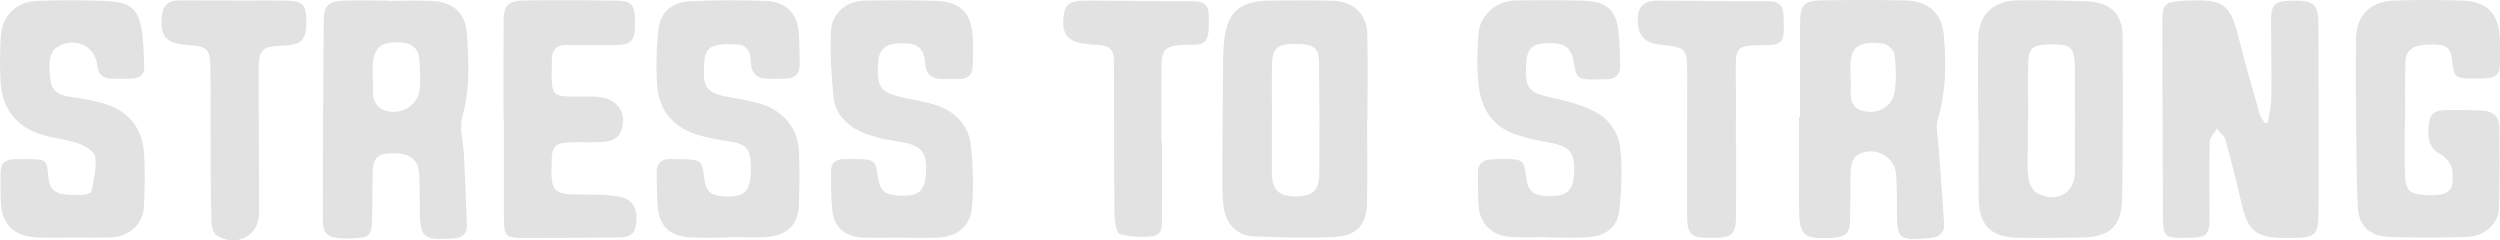 <svg width="208" height="20" viewBox="0 0 208 20" fill="none" xmlns="http://www.w3.org/2000/svg">
<path d="M188.683 10.215C188.785 9.523 188.964 8.831 188.974 8.137C189.003 6.026 188.956 3.912 188.956 1.799C188.956 0.329 189.209 0.097 190.763 0.054C192.38 0.008 192.873 0.349 192.887 1.769C192.926 6.093 192.91 10.419 192.912 14.743C192.912 15.931 192.922 17.12 192.881 18.308C192.842 19.391 192.487 19.714 191.379 19.777C191.002 19.799 190.624 19.799 190.247 19.799C187.687 19.803 187.025 19.262 186.472 16.835C186.076 15.096 185.643 13.361 185.163 11.642C185.066 11.293 184.68 11.02 184.426 10.711C184.224 11.073 183.859 11.43 183.849 11.797C183.797 13.909 183.834 16.022 183.832 18.136C183.832 19.525 183.581 19.765 182.174 19.785C179.981 19.815 179.967 19.815 179.956 17.66C179.932 12.41 179.913 7.16 179.907 1.912C179.907 0.314 180.097 0.143 181.71 0.064C185.084 -0.105 185.556 0.272 186.336 3.438C186.842 5.492 187.448 7.522 188.03 9.559C188.098 9.795 188.292 9.999 188.426 10.217C188.51 10.217 188.597 10.217 188.681 10.215H188.683Z" fill="#E2E2E2"/>
<path d="M149.761 9.741C149.761 7.1 149.745 4.461 149.768 1.82C149.78 0.401 150.126 0.05 151.593 0.03C153.893 -0.002 156.195 -0.016 158.492 0.036C160.489 0.08 161.595 1.134 161.737 3.02C161.912 5.332 161.918 7.622 161.232 9.892C161.027 10.566 161.232 11.361 161.281 12.1C161.434 14.295 161.63 16.488 161.753 18.687C161.789 19.325 161.351 19.714 160.671 19.795C160.567 19.807 160.466 19.815 160.363 19.823C157.977 20.021 157.845 19.904 157.824 17.594C157.814 16.571 157.834 15.546 157.762 14.527C157.653 12.969 155.875 12.071 154.516 12.913C154.217 13.1 154.012 13.619 153.994 13.996C153.924 15.411 153.957 16.833 153.932 18.253C153.911 19.414 153.616 19.708 152.42 19.797C152.146 19.817 151.871 19.821 151.597 19.819C150.205 19.809 149.768 19.43 149.706 18.058C149.656 16.938 149.679 15.814 149.677 14.692C149.673 13.042 149.677 11.391 149.677 9.741H149.763H149.761ZM153.961 6.593C153.975 6.593 153.99 6.593 154.002 6.593C154.002 7.152 153.934 7.721 154.029 8.266C154.08 8.569 154.336 8.96 154.613 9.089C155.856 9.672 157.364 9.057 157.608 7.762C157.804 6.716 157.738 5.605 157.628 4.539C157.593 4.202 157.075 3.688 156.721 3.64C155.029 3.409 153.93 3.64 153.961 5.508C153.967 5.871 153.961 6.232 153.961 6.595V6.593Z" fill="#E2E2E2"/>
<path d="M32.257 0.072C33.493 0.072 34.732 0.026 35.966 0.084C37.705 0.163 38.719 1.097 38.841 2.738C39.012 5.076 39.107 7.396 38.464 9.723C38.198 10.685 38.548 11.801 38.598 12.848C38.693 14.821 38.79 16.793 38.847 18.766C38.866 19.424 38.474 19.805 37.76 19.829C37.657 19.833 37.554 19.843 37.453 19.849C35.221 19.974 34.959 19.738 34.928 17.582C34.914 16.526 34.939 15.467 34.868 14.414C34.788 13.223 34.027 12.709 32.552 12.753C31.368 12.786 31.032 13.145 31.001 14.476C30.972 15.762 30.995 17.051 30.958 18.338C30.921 19.577 30.704 19.773 29.454 19.829C29.18 19.841 28.903 19.847 28.629 19.841C27.257 19.803 26.861 19.504 26.859 18.207C26.855 12.659 26.888 7.114 26.936 1.567C26.946 0.502 27.398 0.1 28.547 0.056C29.782 0.01 31.02 0.046 32.255 0.046C32.255 0.056 32.255 0.064 32.255 0.074L32.257 0.072ZM31.009 6.539C31.022 6.539 31.032 6.539 31.044 6.539C31.044 7.067 30.966 7.608 31.071 8.115C31.143 8.458 31.401 8.885 31.704 9.045C33.049 9.757 34.726 8.948 34.91 7.481C35.015 6.638 34.953 5.77 34.887 4.919C34.813 3.974 34.196 3.545 33.229 3.524C31.618 3.486 31.073 3.974 31.011 5.554C30.999 5.883 31.011 6.212 31.011 6.543L31.009 6.539Z" fill="#E2E2E2"/>
<path d="M164.585 9.886C164.585 7.639 164.55 5.393 164.595 3.147C164.632 1.226 165.857 0.052 167.827 0.032C169.752 0.012 171.676 0.036 173.598 0.109C175.587 0.187 176.587 1.13 176.602 3.044C176.635 7.536 176.635 12.029 176.562 16.522C176.525 18.851 175.5 19.739 173.108 19.765C171.389 19.785 169.671 19.805 167.953 19.787C165.715 19.765 164.678 18.796 164.634 16.625C164.589 14.379 164.624 12.132 164.624 9.886C164.61 9.886 164.595 9.886 164.583 9.886H164.585ZM168.743 9.979C168.733 9.979 168.72 9.979 168.71 9.979C168.71 10.77 168.708 11.563 168.71 12.354C168.714 13.179 168.642 14.016 168.766 14.823C168.836 15.281 169.123 15.897 169.504 16.085C171.212 16.928 172.629 16.056 172.635 14.234C172.646 11.464 172.635 8.692 172.637 5.921C172.637 3.868 172.373 3.617 170.276 3.704C169.116 3.752 168.77 4.067 168.749 5.229C168.72 6.811 168.743 8.395 168.743 9.979Z" fill="#E2E2E2"/>
<path d="M113.746 10.027C113.746 12.338 113.775 14.652 113.735 16.962C113.706 18.641 112.871 19.621 111.132 19.706C108.839 19.817 106.531 19.767 104.235 19.658C102.9 19.595 101.97 18.58 101.805 17.218C101.698 16.335 101.692 15.437 101.694 14.547C101.704 11.343 101.737 8.139 101.766 4.935C101.77 4.507 101.791 4.077 101.826 3.648C102.046 0.996 103.074 0.062 105.811 0.046C107.494 0.036 109.179 0.012 110.862 0.062C112.589 0.111 113.717 1.146 113.756 2.794C113.816 5.203 113.77 7.616 113.77 10.027H113.744H113.746ZM105.831 9.937C105.831 9.937 105.825 9.937 105.821 9.937C105.821 11.42 105.819 12.903 105.821 14.386C105.823 15.748 106.372 16.321 107.673 16.339C109.198 16.359 109.757 15.885 109.767 14.42C109.788 11.355 109.779 8.29 109.744 5.227C109.73 3.946 109.319 3.66 107.719 3.656C106.318 3.652 105.856 4.029 105.833 5.292C105.807 6.84 105.827 8.389 105.827 9.939L105.831 9.937Z" fill="#E2E2E2"/>
<path d="M200.084 10.038C200.084 11.523 200.053 13.01 200.092 14.495C200.129 15.857 200.492 16.173 201.888 16.232C203.782 16.314 204.252 15.889 204.007 14.073C203.947 13.627 203.499 13.092 203.074 12.856C202.181 12.36 201.864 11.575 202.115 10.132C202.282 9.168 202.99 9.156 203.73 9.156C204.692 9.156 205.653 9.152 206.612 9.21C207.451 9.261 207.95 9.733 207.955 10.558C207.963 12.834 207.996 15.112 207.905 17.386C207.858 18.611 206.723 19.646 205.362 19.698C203.134 19.783 200.896 19.791 198.669 19.702C197.159 19.642 196.255 18.756 196.177 17.293C196.055 15.021 196.053 12.741 196.031 10.465C196.006 8.056 195.985 5.645 196.024 3.234C196.057 1.239 197.202 0.113 199.285 0.044C201.138 -0.018 202.996 -0.014 204.848 0.05C206.892 0.119 207.884 1.121 207.979 3.091C208.016 3.882 207.992 4.675 207.994 5.468C207.994 6.111 207.641 6.444 206.991 6.491C206.546 6.523 206.1 6.549 205.655 6.539C204.275 6.511 204.161 6.402 204.021 5.086C203.902 3.956 203.592 3.7 202.35 3.702C200.81 3.704 200.172 4.081 200.129 5.185C200.067 6.801 200.113 8.419 200.113 10.037C200.102 10.037 200.092 10.037 200.082 10.037L200.084 10.038Z" fill="#E2E2E2"/>
<path d="M6.14 19.761C5.108 19.761 4.077 19.807 3.048 19.752C1.163 19.652 0.158 18.665 0.069 16.869C0.028 16.044 0.057 15.217 0.047 14.392C0.038 13.609 0.449 13.241 1.249 13.241C1.594 13.241 1.936 13.231 2.28 13.236C3.875 13.256 3.904 13.256 4.032 14.817C4.102 15.657 4.537 16.09 5.366 16.173C5.876 16.224 6.397 16.242 6.907 16.209C7.161 16.193 7.594 16.056 7.619 15.919C7.794 14.971 8.043 13.992 7.926 13.062C7.872 12.634 7.105 12.14 6.558 11.948C5.539 11.589 4.417 11.504 3.384 11.173C1.301 10.504 0.214 9.011 0.061 6.95C-0.036 5.635 -0.005 4.307 0.067 2.99C0.156 1.364 1.356 0.143 3.011 0.078C4.999 0 6.998 0 8.986 0.092C10.888 0.179 11.54 0.799 11.81 2.617C11.95 3.561 11.948 4.525 12.002 5.48C12.041 6.186 11.641 6.517 10.948 6.545C10.434 6.567 9.918 6.531 9.403 6.545C8.567 6.567 8.167 6.218 8.079 5.387C7.905 3.769 6.125 3.012 4.706 3.954C4.415 4.146 4.203 4.588 4.151 4.943C4.073 5.49 4.129 6.063 4.19 6.618C4.281 7.449 4.787 7.895 5.657 8.026C6.606 8.169 7.561 8.314 8.481 8.567C10.663 9.172 11.87 10.615 11.993 12.832C12.074 14.281 12.043 15.739 11.979 17.19C11.913 18.645 10.754 19.698 9.232 19.752C8.202 19.787 7.171 19.757 6.14 19.757C6.14 19.757 6.14 19.761 6.14 19.763V19.761Z" fill="#E2E2E2"/>
<path d="M60.584 19.761C59.52 19.761 58.451 19.817 57.391 19.75C55.702 19.642 54.852 18.81 54.724 17.182C54.65 16.23 54.642 15.271 54.639 14.317C54.639 13.601 55.025 13.217 55.795 13.233C56.137 13.239 56.481 13.236 56.824 13.246C58.33 13.294 58.426 13.381 58.592 14.825C58.724 15.975 59.179 16.339 60.51 16.355C61.766 16.371 62.273 15.994 62.42 14.896C62.475 14.474 62.484 14.04 62.465 13.611C62.405 12.32 61.997 11.958 60.675 11.765C59.732 11.629 58.781 11.456 57.884 11.163C55.931 10.524 54.836 9.115 54.683 7.18C54.561 5.643 54.619 4.079 54.763 2.54C54.901 1.067 55.869 0.177 57.406 0.105C59.53 0.008 61.665 -0.004 63.789 0.084C65.402 0.149 66.341 1.148 66.46 2.699C66.528 3.587 66.518 4.479 66.537 5.371C66.553 6.149 66.128 6.525 65.34 6.547C64.928 6.559 64.517 6.547 64.105 6.559C63.094 6.585 62.515 6.252 62.463 5.145C62.403 3.878 61.966 3.627 60.446 3.678C59.062 3.726 58.662 4.065 58.585 5.264C58.449 7.398 58.767 7.768 60.974 8.137C61.683 8.256 62.393 8.399 63.086 8.583C65.124 9.127 66.417 10.659 66.483 12.683C66.531 14.166 66.533 15.655 66.46 17.138C66.384 18.695 65.497 19.575 63.874 19.704C62.783 19.789 61.679 19.72 60.58 19.72C60.58 19.732 60.58 19.744 60.58 19.757L60.584 19.761Z" fill="#E2E2E2"/>
<path d="M128.832 19.726C127.801 19.726 126.77 19.767 125.74 19.716C124.202 19.638 123.156 18.685 123.03 17.227C122.948 16.276 122.981 15.314 122.968 14.357C122.96 13.675 123.329 13.314 124.024 13.266C124.47 13.236 124.917 13.223 125.363 13.229C126.662 13.244 126.827 13.393 126.964 14.626C127.116 16 127.574 16.349 129.158 16.304C130.408 16.268 130.883 15.792 130.959 14.497C131.068 12.652 130.637 12.16 128.75 11.833C127.91 11.688 127.075 11.492 126.262 11.244C124.158 10.601 123.236 9.021 123.018 7.066C122.865 5.696 122.913 4.293 122.995 2.913C123.092 1.259 124.486 0.048 126.202 0.034C128.092 0.018 129.983 -0.004 131.871 0.066C133.692 0.133 134.467 0.871 134.659 2.611C134.762 3.561 134.781 4.523 134.799 5.478C134.812 6.19 134.428 6.583 133.663 6.593C133.318 6.597 132.976 6.616 132.632 6.616C131.274 6.62 131.142 6.507 130.94 5.207C130.738 3.912 130.175 3.522 128.618 3.595C127.428 3.65 127.03 4.089 126.97 5.407C126.877 7.443 127.203 7.719 129.284 8.169C130.631 8.46 132.046 8.849 133.17 9.571C133.956 10.074 134.641 11.171 134.766 12.079C135.004 13.794 134.909 15.572 134.754 17.309C134.614 18.881 133.677 19.636 132.025 19.741C130.965 19.809 129.897 19.753 128.83 19.753C128.83 19.745 128.83 19.736 128.83 19.728L128.832 19.726Z" fill="#E2E2E2"/>
<path d="M74.959 19.771C73.895 19.771 72.829 19.813 71.766 19.761C70.296 19.688 69.388 18.897 69.242 17.501C69.128 16.421 69.151 15.326 69.143 14.238C69.136 13.607 69.489 13.256 70.157 13.238C70.535 13.229 70.912 13.226 71.29 13.236C72.769 13.268 72.849 13.34 73.037 14.708C73.214 15.994 73.701 16.323 75.357 16.274C76.486 16.24 76.933 15.788 77.028 14.583C77.185 12.598 76.704 12.069 74.652 11.759C73.713 11.619 72.752 11.43 71.884 11.073C70.527 10.516 69.495 9.539 69.349 8.064C69.171 6.263 69.058 4.441 69.132 2.637C69.198 1.045 70.43 0.064 72.078 0.042C73.967 0.018 75.856 0.014 77.746 0.066C79.872 0.123 80.796 1 80.928 3.032C80.98 3.821 80.943 4.616 80.939 5.409C80.935 6.228 80.508 6.62 79.65 6.581C79.307 6.565 78.963 6.555 78.62 6.571C77.606 6.616 77.04 6.293 76.96 5.191C76.861 3.87 76.222 3.504 74.66 3.613C73.565 3.69 73.088 4.211 73.041 5.385C72.963 7.326 73.291 7.729 75.271 8.147C76.075 8.318 76.894 8.448 77.678 8.682C79.402 9.196 80.555 10.338 80.766 12.047C80.974 13.74 80.997 15.475 80.879 17.176C80.761 18.861 79.608 19.739 77.843 19.779C76.882 19.801 75.918 19.783 74.957 19.783C74.957 19.779 74.957 19.777 74.957 19.773L74.959 19.771Z" fill="#E2E2E2"/>
<path d="M41.895 10.013C41.895 7.273 41.885 4.533 41.899 1.795C41.907 0.442 42.254 0.058 43.653 0.038C46.227 0 48.803 0.014 51.377 0.06C52.637 0.082 52.86 0.456 52.833 2.132C52.813 3.375 52.514 3.712 51.29 3.738C49.919 3.765 48.543 3.767 47.171 3.742C46.291 3.726 45.932 4.128 45.917 4.935C45.862 8.28 45.738 8.026 48.813 8.034C49.054 8.034 49.294 8.034 49.535 8.04C51.41 8.087 52.382 9.559 51.532 11.18C51.365 11.5 50.787 11.751 50.375 11.791C49.422 11.882 48.454 11.803 47.493 11.835C46.2 11.876 45.925 12.158 45.895 13.369C45.825 16.091 45.936 16.183 48.747 16.187C49.733 16.187 50.746 16.191 51.695 16.405C52.751 16.643 53.112 17.551 52.893 18.814C52.728 19.765 51.965 19.747 51.235 19.755C48.661 19.779 46.084 19.803 43.51 19.799C42.095 19.797 41.932 19.62 41.926 18.231C41.916 15.491 41.924 12.753 41.924 10.013C41.914 10.013 41.906 10.013 41.895 10.013Z" fill="#E2E2E2"/>
<path d="M144.442 11.771C144.442 13.851 144.455 15.933 144.438 18.013C144.426 19.466 144.094 19.773 142.629 19.789C140.581 19.811 140.369 19.623 140.365 17.678C140.36 13.813 140.369 9.951 140.375 6.087C140.377 4.037 140.286 3.934 138.176 3.722C136.891 3.593 136.303 3.012 136.26 1.824C136.213 0.565 136.689 0.056 138.013 0.056C141.037 0.056 144.059 0.113 147.081 0.098C148.027 0.092 148.388 0.498 148.392 1.339C148.392 1.602 148.417 1.866 148.419 2.13C148.436 3.522 148.196 3.757 146.779 3.763C144.457 3.771 144.387 3.859 144.418 6.125C144.444 8.006 144.424 9.89 144.424 11.771H144.442Z" fill="#E2E2E2"/>
<path d="M19.475 0.048C20.917 0.048 22.36 0.026 23.802 0.054C25.226 0.082 25.483 0.375 25.487 1.811C25.492 3.252 25.104 3.708 23.821 3.779C23.718 3.785 23.615 3.785 23.511 3.791C21.75 3.892 21.519 4.124 21.521 5.833C21.529 9.797 21.552 13.758 21.556 17.721C21.558 19.595 19.72 20.61 18.05 19.605C17.746 19.422 17.594 18.816 17.585 18.399C17.528 15.923 17.528 13.447 17.517 10.97C17.509 9.22 17.534 7.469 17.511 5.72C17.491 4.057 17.264 3.845 15.576 3.74C13.815 3.631 13.299 3.024 13.469 1.327C13.557 0.445 14.019 0.024 14.941 0.032C16.453 0.044 17.965 0.036 19.475 0.036C19.475 0.04 19.475 0.044 19.475 0.048Z" fill="#E2E2E2"/>
<path d="M96.679 11.845C96.679 13.925 96.689 16.004 96.673 18.084C96.667 18.699 96.758 19.529 95.943 19.64C95.029 19.765 94.025 19.716 93.152 19.456C92.861 19.369 92.737 18.407 92.729 17.842C92.684 14.476 92.696 11.109 92.69 7.741C92.688 6.817 92.682 5.893 92.678 4.969C92.676 4.162 92.261 3.765 91.418 3.738C90.906 3.722 90.386 3.678 89.885 3.579C88.915 3.389 88.431 2.834 88.46 1.83C88.499 0.445 88.827 0.054 90.293 0.054C93.28 0.052 96.269 0.109 99.255 0.1C100.182 0.096 100.586 0.472 100.573 1.333C100.567 1.696 100.586 2.06 100.563 2.421C100.501 3.476 100.206 3.732 99.09 3.732C98.816 3.732 98.54 3.718 98.267 3.736C96.995 3.821 96.642 4.168 96.634 5.409C96.619 7.554 96.63 9.699 96.63 11.847H96.683L96.679 11.845Z" fill="#E2E2E2"/>
</svg>
